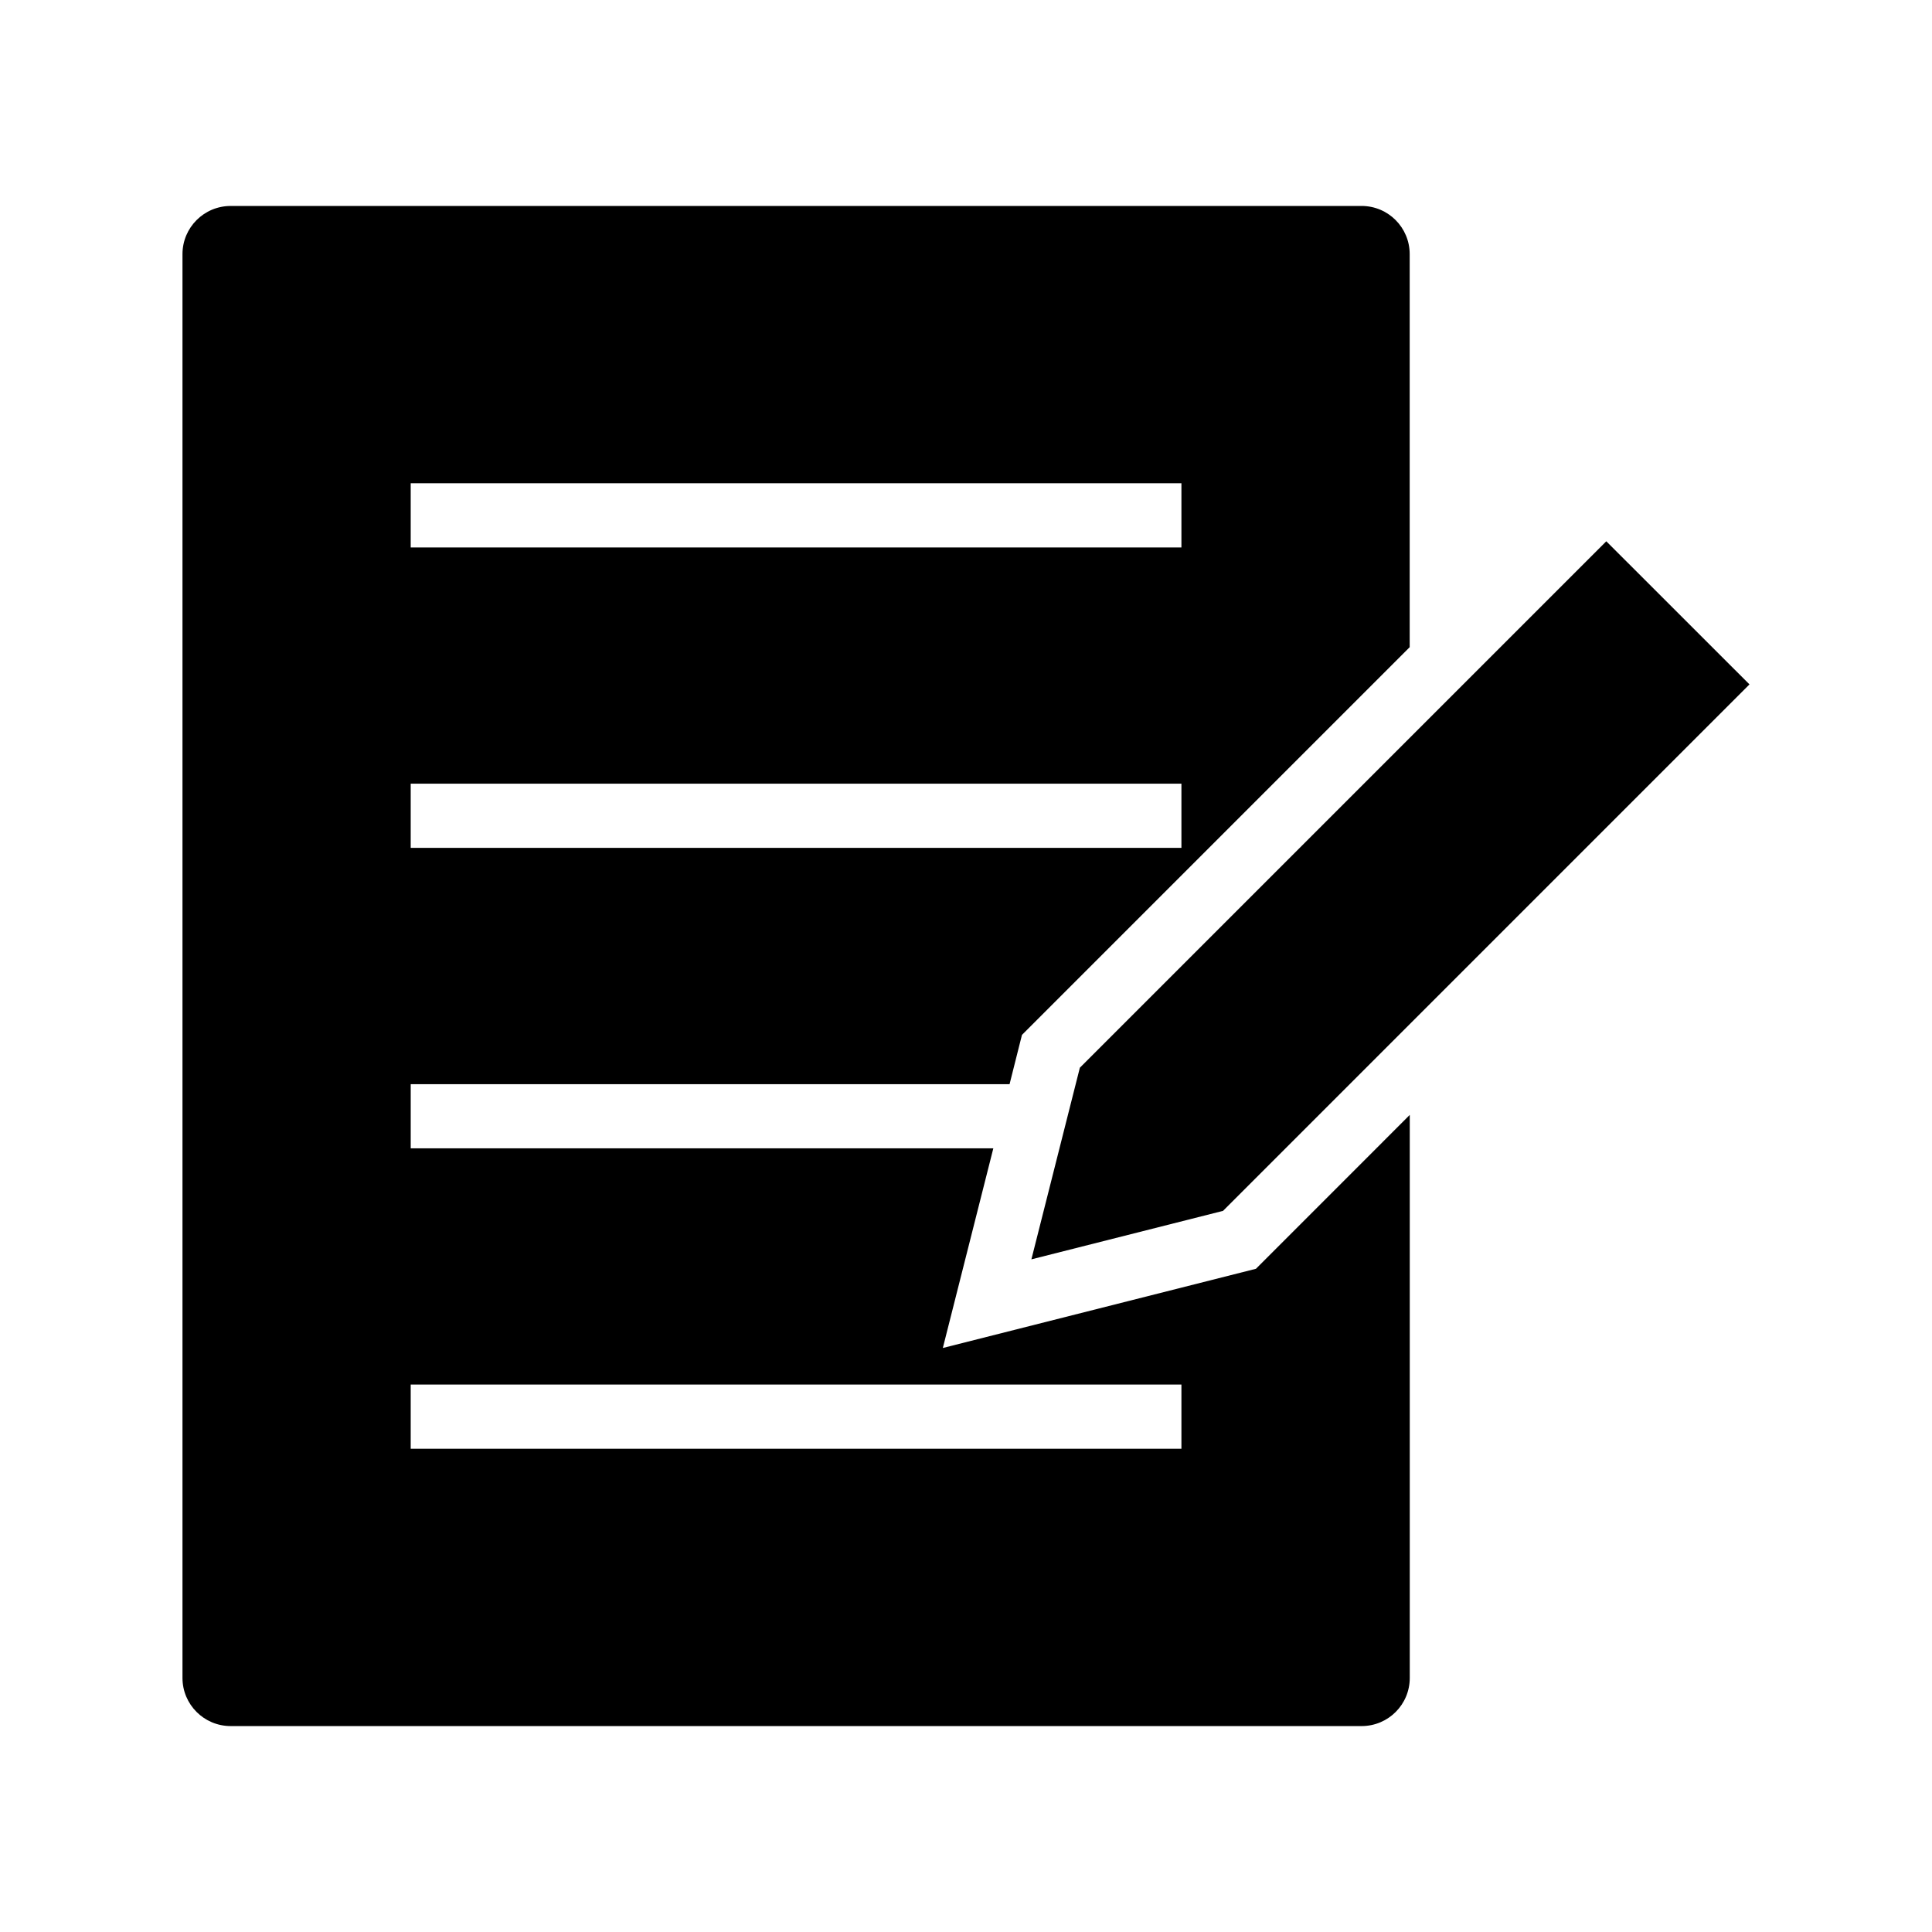 <?xml version="1.0" encoding="UTF-8"?>
<!-- The Best Svg Icon site in the world: iconSvg.co, Visit us! https://iconsvg.co -->
<svg fill="#000000" width="800px" height="800px" version="1.1" viewBox="144 144 512 512" xmlns="http://www.w3.org/2000/svg">
 <g>
  <path d="m393.86 501.23 13.383-52.914-154.4-0.004v-16.988h158.7l3.289-13.066 102.75-102.75v-104.16c0-7.055-5.699-12.77-12.754-12.77l-299.7 0.004c-7.039 0-12.77 5.699-12.77 12.77v377.32c0 7.039 5.715 12.754 12.77 12.754h299.72c7.039 0 12.754-5.699 12.754-12.754v-149.21l-40.762 40.777zm-141.02-229.16h204.25v17.004h-204.25zm0 79.617h204.25v17.004h-204.25zm204.25 176.24h-204.25v-17.004h204.25z"/>
  <path d="m417.33 477.74 50.789-12.848 139.51-139.52-37.945-37.926-139.51 139.51z"/>
 </g>
</svg>
